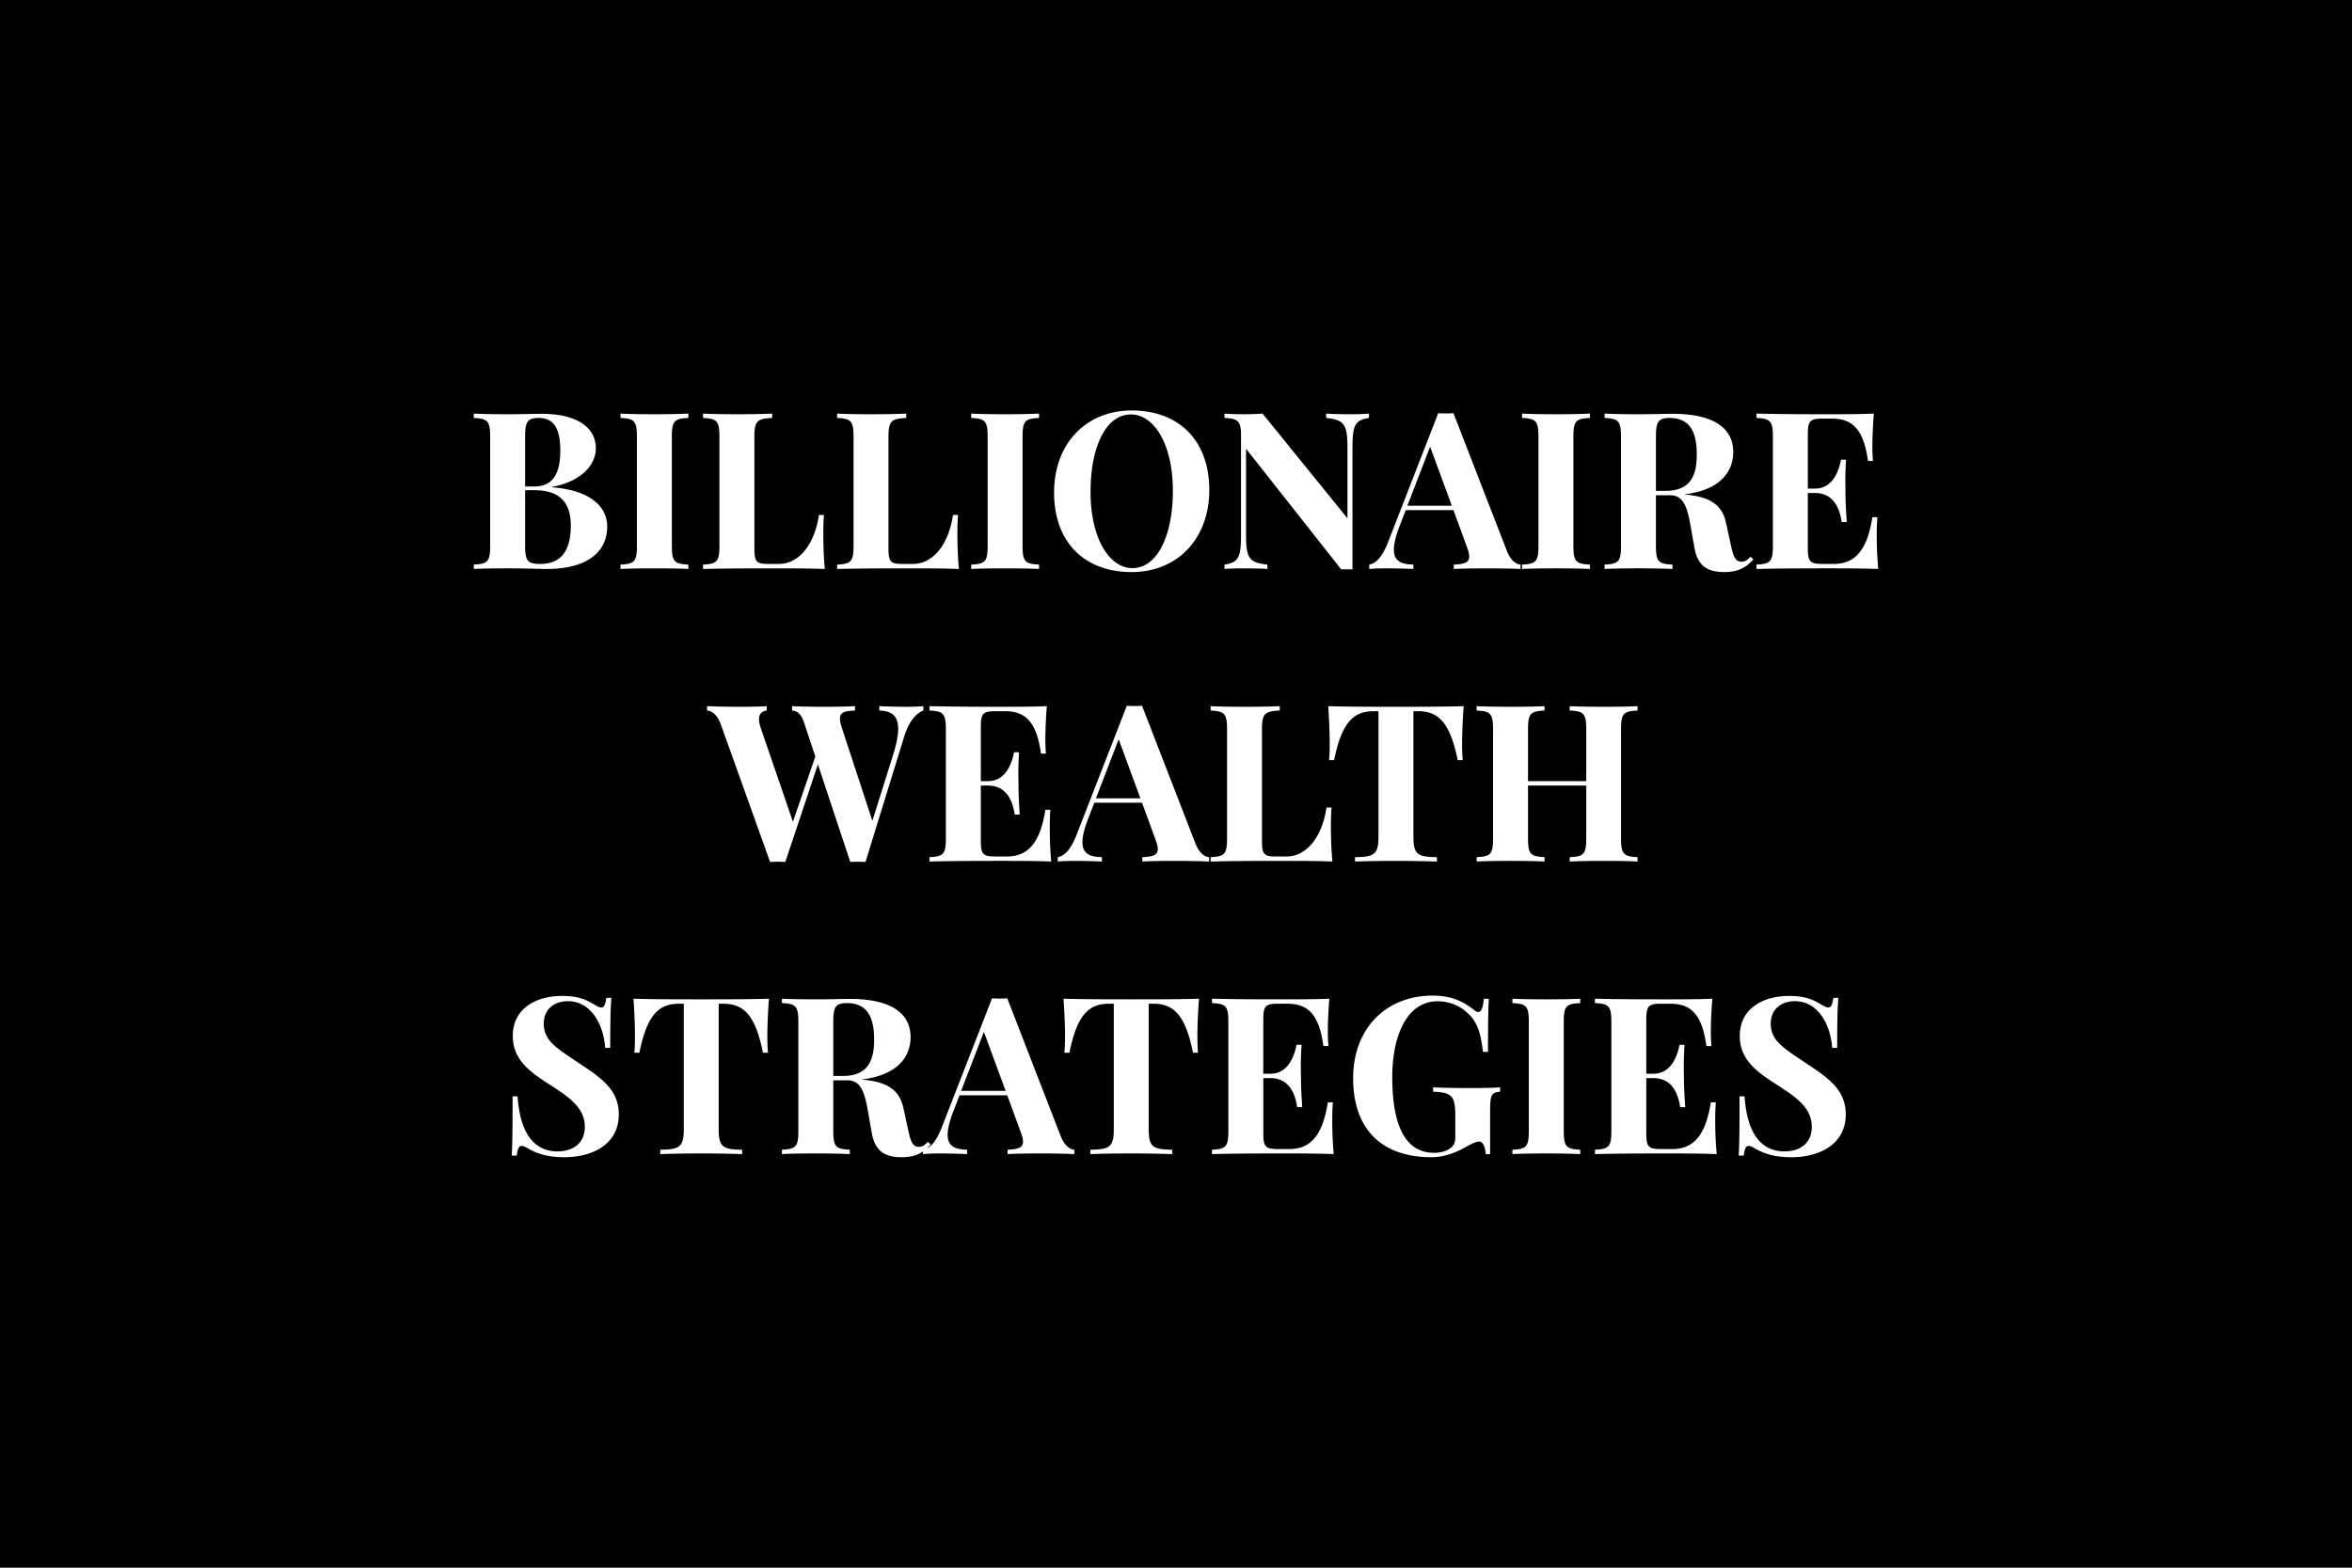<?xml version="1.0" encoding="UTF-8"?> <svg xmlns="http://www.w3.org/2000/svg" width="600" height="400" viewBox="0 0 600 400"><rect width="100%" height="100%"></rect><path fill="#fff" d="M140.82 124.225c7.82-1.44 11.18-5.87 11.18-9.84 0-5.17-4.59-8.8-13.83-8.8-1.42 0-5.14.11-8.81.11-3.14 0-6.61-.06-8.5-.17v1.12c3.53.17 4.18.74 4.18 4.82v27.78c0 4.07-.63 4.64-4.18 4.81v1.12c1.89-.11 5.3-.16 8.61-.16 4.76 0 8.23.16 9.98.16 9.6 0 15.45-3.8 15.45-10.86 0-4.53-3.61-9.18-14.08-9.98Zm-3.39-17.58c3.96 0 5.5 2.85 5.5 8.34 0 4.87-1.29 9.14-6.57 9.14h-2.4v-12.66c0-3.86.6-4.82 3.47-4.82m.38 37.24c-3.2 0-3.85-.73-3.85-4.64v-14.17h2.35c6.64 0 9.3 3.31 9.3 9 0 6.29-2.33 9.81-7.8 9.81m37.79-38.36c-2.02.11-5.36.17-8.48.17-3.58 0-6.94-.06-8.83-.17v1.12c3.53.17 4.19.74 4.19 4.82v27.78c0 4.07-.63 4.64-4.19 4.81v1.12c1.89-.11 5.25-.16 8.83-.16 3.12 0 6.46.05 8.48.16v-1.12c-3.55-.17-4.21-.74-4.21-4.81v-27.78c0-4.08.63-4.65 4.21-4.82Zm21.38 0c-2.07.11-5.55.17-8.8.17-3.58 0-6.95-.06-8.83-.17v1.12c3.52.17 4.18.74 4.18 4.82v27.78c0 4.07-.63 4.64-4.18 4.81v1.12c6.1-.16 14.49-.16 18.24-.16 3.77 0 9.02 0 12.82.16-.33-3.5-.38-7.11-.38-8.86 0-1.91.05-3.64.16-4.92h-1.28c-1.1 7.46-5.04 12.49-10.2 12.49h-2.74c-2.95 0-3.52-.49-3.52-3.99v-28.43c0-4.08.73-4.65 4.53-4.82Zm34.21 0c-2.08.11-5.55.17-8.8.17-3.59 0-6.95-.06-8.84-.17v1.12c3.53.17 4.19.74 4.19 4.82v27.78c0 4.07-.63 4.64-4.19 4.81v1.12c6.1-.16 14.5-.16 18.24-.16 3.78 0 9.03 0 12.83.16-.33-3.5-.39-7.11-.39-8.86 0-1.91.06-3.64.17-4.92h-1.29c-1.09 7.46-5.03 12.49-10.2 12.49h-2.73c-2.95 0-3.53-.49-3.53-3.99v-28.43c0-4.08.74-4.65 4.54-4.82Zm33.88 0c-2.02.11-5.36.17-8.48.17-3.58 0-6.94-.06-8.83-.17v1.12c3.53.17 4.19.74 4.19 4.82v27.78c0 4.07-.63 4.64-4.19 4.81v1.12c1.89-.11 5.25-.16 8.83-.16 3.12 0 6.46.05 8.48.16v-1.12c-3.55-.17-4.21-.74-4.21-4.81v-27.78c0-4.08.63-4.65 4.21-4.82Zm23.65-.79c-11.65 0-19.82 8.42-19.82 20.94 0 12.83 7.9 20.29 19.77 20.29 11.62 0 19.82-8.42 19.82-20.94 0-12.83-7.93-20.29-19.77-20.29m-.24 1.01c5.93 0 10.72 7.57 10.72 19.5 0 11.59-4.05 19.71-10.31 19.71-5.91 0-10.69-7.57-10.69-19.49 0-11.6 4.01-19.72 10.28-19.72m60.75-.22c-1.17.11-3.11.17-4.86.17-2.03 0-4.62-.06-6.07-.17v1.12c4.95.49 5.44 1.92 5.44 8.07v17.53l-21.66-26.72c-1.31.11-3.06.17-4.84.17-1.75 0-3.69-.06-4.87-.17v1.12c3.56.17 4.22.74 4.22 4.82v25.21c0 5.41-.63 6.89-4.22 7.38v1.12c1.18-.11 3.12-.16 4.87-.16 2.03 0 4.62.05 6.07.16v-1.12c-4.95-.49-5.44-1.92-5.44-8.07v-21.49l24.28 30.79c.55-.03 1.04-.03 1.53-.03.47 0 .93 0 1.34.03v-31.25c0-5.42.63-6.9 4.21-7.39Zm21.55-.11c-.6.06-1.28.08-1.94.08-.68 0-1.34-.02-1.94-.08l-12.74 32.76c-1.59 4.13-3.23 5.58-4.87 5.88v1.12c1.12-.11 2.65-.16 4.29-.16 2.33 0 4.43.05 6.97.16v-1.12c-3.06-.08-4.97-.85-4.97-3.8 0-1.48.46-3.47 1.53-6.21l1.5-3.88h12.17l3.36 9.19c.44 1.12.66 1.99.66 2.65 0 1.53-1.26 1.94-3.94 2.05v1.12c1.86-.11 5.06-.16 8.53-.16 3.07 0 6.29.05 8.51.16v-1.12c-1.07-.06-2.49-.9-3.53-3.58Zm-.41 23.63h-11.35l5.8-15.07Zm35.22-23.52c-2.02.11-5.36.17-8.48.17-3.58 0-6.94-.06-8.83-.17v1.12c3.53.17 4.18.74 4.18 4.82v27.78c0 4.07-.62 4.64-4.18 4.81v1.12c1.89-.11 5.25-.16 8.83-.16 3.12 0 6.46.05 8.48.16v-1.12c-3.55-.17-4.21-.74-4.21-4.81v-27.78c0-4.08.63-4.65 4.21-4.82Zm40.93 36.51c-.71.84-1.31 1.28-2.27 1.28-1.39 0-2.02-1.04-2.65-4.02l-1.26-5.77c-.98-4.65-3.96-6.81-10.74-7.38h-.03c9.82-1.12 12.58-6.29 12.58-10.83 0-6.15-5.09-9.73-15.51-9.73-1.42 0-5.14.11-8.8.11-3.14 0-6.62-.06-8.5-.17v1.12c3.52.17 4.18.74 4.18 4.82v27.78c0 4.07-.63 4.64-4.18 4.81v1.12c1.88-.11 5.25-.16 8.83-.16 3.12 0 6.45.05 8.47.16v-1.12c-3.55-.17-4.21-.74-4.21-4.81v-12.88h3.64c3.5 0 4.4 3.28 5.22 7.95l.99 5.58c.84 4.68 3.55 6.07 7.57 6.07 3.28 0 5.44-.95 7.44-3.25Zm-20.61-35.39c5.08 0 6.94 3.42 6.94 9.3 0 5.14-1.39 9.3-8.01 9.3h-2.41v-13.78c0-3.86.61-4.82 3.48-4.82m52.85 30.03c0-1.84.06-3.5.17-4.71h-1.29c-1.39 9.03-4.84 11.92-9.84 11.92h-2.76c-3.26 0-3.86-.49-3.86-3.99v-14.11h1.8c4.49 0 6.27 3.48 6.84 7.41h1.29c-.28-4.26-.33-6.12-.33-7.95 0-.82-.03-1.64-.03-2.68 0-1.29.03-2.9.19-5.28h-1.28c-.61 3.03-2.19 7.38-6.68 7.38h-1.8v-13.86c0-3.5.6-3.99 3.86-3.99h2.29c5.14 0 8.07 2.59 9.19 10.8h1.28c-.1-.9-.16-2.33-.16-3.8 0-1.62.11-4.98.38-8.29-3.44.17-8.28.17-11.7.17-3.75 0-12.14 0-18.24-.17v1.12c3.53.17 4.19.74 4.19 4.82v27.78c0 4.07-.63 4.64-4.19 4.81v1.12c6.1-.16 14.49-.16 18.24-.16 3.77 0 9.02 0 12.82.16-.32-3.36-.38-6.84-.38-8.5m-247.47 43.66c-2.33 0-4.46-.05-6.98-.16v1.12c3.09.08 4.82 1.31 4.82 4.68 0 1.64-.41 3.77-1.26 6.5l-5.33 16.96-7.69-23.44c-.38-1.12-.57-1.96-.57-2.62 0-1.7 1.31-1.97 3.83-2.08v-1.12c-1.78.11-4.79.16-8.07.16-2.87 0-5.93-.05-7.98-.16v1.12c1.17.08 2.27.68 3.03 3.01l2.9 8.72-5.71 16.65-8.13-23.68c-.32-.93-.52-1.77-.52-2.51 0-1.18.52-2 1.97-2.19v-1.12c-1.47.11-3.91.16-6.89.16-2.84 0-6.12-.05-8.34-.16v1.12c1.07.06 2.55.88 3.53 3.58l12.55 35.06c.6-.03 1.23-.06 1.92-.06.68 0 1.36.03 1.96.06l8.32-24.91 8.25 24.91c.61-.03 1.23-.06 1.92-.06.68 0 1.37.03 1.97.06l9.87-31.99c1.28-4.24 3.28-6.02 4.89-6.65v-1.12c-1.12.11-2.62.16-4.26.16m36.5 30.98c0-1.83.06-3.5.16-4.7h-1.28c-1.39 9.02-4.84 11.92-9.84 11.92h-2.77c-3.25 0-3.85-.49-3.85-3.99v-14.11h1.8c4.49 0 6.27 3.47 6.84 7.41h1.28c-.27-4.26-.32-6.12-.32-7.96 0-.82-.03-1.64-.03-2.67 0-1.29.03-2.9.19-5.28h-1.28c-.61 3.03-2.19 7.38-6.68 7.38h-1.8v-13.86c0-3.5.6-3.99 3.85-3.99h2.3c5.14 0 8.07 2.59 9.19 10.8h1.28c-.11-.91-.16-2.33-.16-3.8 0-1.62.11-4.98.38-8.29-3.44.16-8.28.16-11.7.16-3.75 0-12.14 0-18.24-.16v1.12c3.53.17 4.18.74 4.18 4.81v27.78c0 4.08-.62 4.65-4.18 4.82v1.12c6.1-.17 14.49-.17 18.24-.17 3.77 0 9.02 0 12.82.17-.32-3.36-.38-6.84-.38-8.51m23.54-31.25c-.6.06-1.28.08-1.94.08-.68 0-1.34-.02-1.94-.08l-12.74 32.76c-1.59 4.13-3.23 5.58-4.87 5.88v1.12c1.12-.11 2.65-.17 4.29-.17 2.33 0 4.43.06 6.98.17v-1.12c-3.07-.08-4.98-.85-4.98-3.8 0-1.48.47-3.48 1.53-6.21l1.51-3.88h12.16l3.37 9.18c.43 1.13.65 2 .65 2.66 0 1.53-1.25 1.94-3.93 2.05v1.12c1.86-.11 5.05-.17 8.53-.17 3.06 0 6.29.06 8.5.17v-1.12c-1.07-.06-2.49-.9-3.53-3.58Zm-.41 23.63h-11.34l5.79-15.07Zm35.55-23.52c-2.08.11-5.55.16-8.8.16-3.59 0-6.95-.05-8.84-.16v1.12c3.53.17 4.19.74 4.19 4.81v27.78c0 4.08-.63 4.65-4.19 4.82v1.12c6.1-.17 14.5-.17 18.24-.17 3.78 0 9.03 0 12.83.17-.33-3.5-.39-7.11-.39-8.86 0-1.91.06-3.64.17-4.92h-1.29c-1.09 7.46-5.03 12.49-10.2 12.49h-2.73c-2.95 0-3.53-.49-3.53-3.99v-28.44c0-4.07.74-4.64 4.54-4.81Zm46.92 0c-5.06.16-12.25.16-17.25.16-5.01 0-12.25 0-17.31-.16.27 3.8.38 7.66.38 9.52 0 1.66-.05 3.22-.16 4.26h1.28c1.92-9.46 4.82-12.49 10.09-12.49h1.23v31.96c0 4.57-1.01 5.22-5.98 5.28v1.12c2.21-.08 6.09-.17 10.22-.17s8.29.09 10.67.17v-1.12c-4.98-.06-5.99-.71-5.99-5.28v-31.96h1.23c5.22 0 8.17 3.06 10.06 12.49h1.29c-.11-1.04-.17-2.6-.17-4.26 0-1.86.11-5.72.41-9.52m44.35 0c-1.83.11-5.05.16-8.5.16-3.25 0-6.73-.05-8.8-.16v1.12c3.55.17 4.21.74 4.21 4.81v13.21H389.8v-13.21c0-4.07.63-4.64 4.21-4.81v-1.12c-2.02.11-5.36.16-8.48.16-3.58 0-6.94-.05-8.83-.16v1.12c3.53.17 4.18.74 4.18 4.81v27.78c0 4.08-.62 4.65-4.18 4.82v1.12c1.89-.11 5.25-.17 8.83-.17 3.12 0 6.46.06 8.48.17v-1.12c-3.55-.17-4.21-.74-4.21-4.82v-13.45h14.85v13.45c0 4.08-.63 4.65-4.21 4.82v1.12c2.07-.11 5.55-.17 8.8-.17 3.45 0 6.67.06 8.5.17v-1.12c-3.52-.17-4.21-.74-4.21-4.82v-27.78c0-4.07.63-4.64 4.21-4.81Zm-274.38 73.94c-6.56 0-12.55 3.17-12.55 10.22 0 6.24 4.65 9.38 9.98 12.77 4.92 3.18 8.4 5.83 8.4 10.42 0 4.19-3.04 6.26-6.95 6.26-7.16 0-9.73-6.59-10.2-14.05h-1.28c0 8.91-.06 12.49-.22 15.12h1.28c.22-1.61.5-2.46 1.23-2.46.44 0 1.02.22 1.92.79 1.89 1.01 4.35 2.08 8.99 2.08 7.52 0 13.9-3.53 13.9-10.91 0-6.07-4.16-9.11-9.47-12.63-6.26-4.21-9.68-6.05-9.68-10.56 0-3.55 2.58-5.71 6.16-5.71 5.99 0 9.13 6.1 9.51 11.92h1.29c0-7.88.11-10.56.3-12.77h-1.29c-.24 1.61-.52 2.46-1.25 2.46-.5 0-.99-.25-1.89-.79-1.75-1.04-3.8-2.16-8.18-2.16m52.8.71c-5.05.16-12.25.16-17.25.16s-12.25 0-17.31-.16c.27 3.8.38 7.65.38 9.51 0 1.67-.05 3.23-.16 4.27h1.29c1.91-9.46 4.81-12.5 10.09-12.5h1.23v31.97c0 4.56-1.02 5.22-5.99 5.28v1.12c2.21-.09 6.1-.17 10.22-.17 4.13 0 8.29.08 10.67.17v-1.12c-4.98-.06-5.99-.72-5.99-5.28v-31.97h1.23c5.22 0 8.18 3.07 10.06 12.5h1.29c-.11-1.04-.17-2.6-.17-4.27 0-1.86.11-5.71.41-9.51m40.5 36.5c-.71.85-1.31 1.29-2.27 1.29-1.39 0-2.02-1.04-2.65-4.02l-1.26-5.77c-.98-4.65-3.96-6.81-10.75-7.38h-.02c9.81-1.13 12.58-6.29 12.58-10.83 0-6.15-5.09-9.74-15.51-9.74-1.42 0-5.14.11-8.8.11-3.15 0-6.62-.05-8.51-.16v1.12c3.53.16 4.19.74 4.19 4.81v27.78c0 4.08-.63 4.65-4.19 4.82v1.12c1.89-.11 5.25-.17 8.83-.17 3.12 0 6.46.06 8.48.17v-1.12c-3.55-.17-4.21-.74-4.21-4.82v-12.88h3.64c3.5 0 4.4 3.29 5.22 7.96l.98 5.58c.85 4.68 3.56 6.07 7.58 6.07 3.28 0 5.44-.96 7.44-3.25Zm-20.62-35.38c5.09 0 6.95 3.42 6.95 9.3 0 5.14-1.4 9.29-8.01 9.29h-2.41v-13.78c0-3.85.6-4.81 3.47-4.81m40.91-1.23a23.4 23.4 0 0 1-3.88 0l-12.75 32.76c-1.58 4.13-3.22 5.58-4.86 5.88v1.12c1.12-.11 2.65-.17 4.29-.17 2.32 0 4.43.06 6.97.17v-1.12c-3.06-.09-4.97-.85-4.97-3.8 0-1.48.46-3.48 1.53-6.21l1.5-3.88h12.17l3.36 9.18c.44 1.12.66 2 .66 2.66 0 1.53-1.26 1.94-3.94 2.05v1.12c1.86-.11 5.06-.17 8.53-.17 3.06 0 6.29.06 8.51.17v-1.12c-1.07-.06-2.49-.91-3.53-3.59Zm-.41 23.62h-11.35l5.8-15.06Zm49.33-23.51c-5.06.16-12.25.16-17.26.16-5 0-12.25 0-17.31-.16.28 3.8.39 7.65.39 9.51 0 1.67-.06 3.23-.17 4.27h1.29c1.91-9.46 4.81-12.5 10.09-12.5h1.23v31.97c0 4.56-1.01 5.22-5.99 5.28v1.12c2.22-.09 6.1-.17 10.23-.17s8.28.08 10.66.17v-1.12c-4.98-.06-5.99-.72-5.99-5.28v-31.97h1.23c5.23 0 8.18 3.07 10.07 12.5h1.28c-.11-1.04-.16-2.6-.16-4.27 0-1.86.11-5.71.41-9.51m33.99 31.14c0-1.83.05-3.5.16-4.7h-1.29c-1.39 9.02-4.84 11.92-9.84 11.92h-2.76c-3.26 0-3.86-.49-3.86-3.99v-14.11h1.81c4.48 0 6.26 3.47 6.83 7.41h1.29c-.27-4.27-.33-6.12-.33-7.96 0-.82-.03-1.64-.03-2.68 0-1.28.03-2.89.2-5.27h-1.29c-.6 3.03-2.19 7.38-6.67 7.38h-1.81v-13.86c0-3.5.6-4 3.86-4h2.3c5.14 0 8.06 2.6 9.18 10.8h1.29c-.11-.9-.17-2.32-.17-3.8 0-1.61.11-4.97.39-8.28-3.45.16-8.29.16-11.71.16-3.74 0-12.14 0-18.23-.16v1.12c3.52.16 4.18.74 4.18 4.81v27.78c0 4.08-.63 4.65-4.18 4.82v1.12c6.09-.17 14.49-.17 18.23-.17 3.78 0 9.03 0 12.83.17-.33-3.37-.38-6.84-.38-8.51m25.59-31.93c-11.84 0-20.26 8.34-20.26 21.08 0 12.66 6.92 20.15 19.99 20.15 3.36 0 6.45-1.26 9.18-2.84 1.81-.99 2.46-1.15 3.01-1.15 1.09 0 1.59 1.91 1.64 3.2h1.12v-11.1c0-4.13.41-4.63 2.55-4.82v-1.12c-1.7.14-4.38.19-7.52.19-3.01 0-7.28-.05-9.57-.19v1.12c4.7.19 5.66.99 5.66 6.07v5.5c0 1.37-.33 2.19-1.37 2.93-.85.57-2.19 1.09-3.97 1.09-6.91 0-10.74-5.96-10.74-19.42 0-9.84 3.42-19.25 11.59-19.25 2.65 0 5.5 1.02 7.33 2.77 2.9 2.35 3.69 5.66 4.21 10.14h1.29c0-6.83.05-10.69.21-13.56h-1.28c-.22 2.32-.63 3.39-1.4 3.39-.32 0-.71-.19-1.12-.55-2.57-1.97-5.46-3.63-10.55-3.63m37.68.79c-2.02.11-5.36.16-8.48.16-3.58 0-6.94-.05-8.83-.16v1.12c3.53.16 4.18.74 4.18 4.81v27.78c0 4.08-.63 4.65-4.18 4.82v1.12c1.89-.11 5.25-.17 8.83-.17 3.12 0 6.46.06 8.48.17v-1.12c-3.56-.17-4.21-.74-4.21-4.82v-27.78c0-4.07.63-4.65 4.21-4.81Zm34.42 31.14c0-1.83.06-3.5.17-4.7h-1.29c-1.39 9.02-4.84 11.92-9.84 11.92h-2.76c-3.26 0-3.86-.49-3.86-3.99v-14.11h1.81c4.48 0 6.26 3.47 6.83 7.41h1.29c-.28-4.27-.33-6.12-.33-7.96 0-.82-.03-1.64-.03-2.68 0-1.28.03-2.89.19-5.27h-1.28c-.6 3.03-2.19 7.38-6.67 7.38h-1.81v-13.86c0-3.5.6-4 3.86-4h2.29c5.15 0 8.07 2.6 9.19 10.8h1.29c-.11-.9-.17-2.32-.17-3.8 0-1.61.11-4.97.39-8.28-3.45.16-8.29.16-11.71.16-3.74 0-12.14 0-18.24-.16v1.12c3.53.16 4.19.74 4.19 4.81v27.78c0 4.08-.63 4.65-4.19 4.82v1.12c6.1-.17 14.5-.17 18.24-.17 3.78 0 9.03 0 12.83.17-.33-3.37-.39-6.84-.39-8.51m18.82-31.85c-6.57 0-12.55 3.17-12.55 10.22 0 6.24 4.64 9.38 9.98 12.77 4.92 3.18 8.39 5.83 8.39 10.42 0 4.19-3.03 6.26-6.94 6.26-7.17 0-9.74-6.59-10.2-14.05h-1.29c0 8.91-.05 12.49-.22 15.12h1.29c.22-1.61.49-2.46 1.23-2.46.44 0 1.01.22 1.91.79 1.89 1.01 4.35 2.08 9 2.08 7.52 0 13.89-3.53 13.89-10.91 0-6.07-4.16-9.11-9.46-12.63-6.26-4.21-9.68-6.05-9.68-10.56 0-3.55 2.57-5.71 6.15-5.71 5.99 0 9.13 6.1 9.52 11.92h1.28c0-7.88.11-10.56.3-12.77h-1.28c-.25 1.61-.52 2.46-1.26 2.46-.49 0-.98-.25-1.89-.79-1.75-1.04-3.8-2.16-8.17-2.16"></path></svg> 